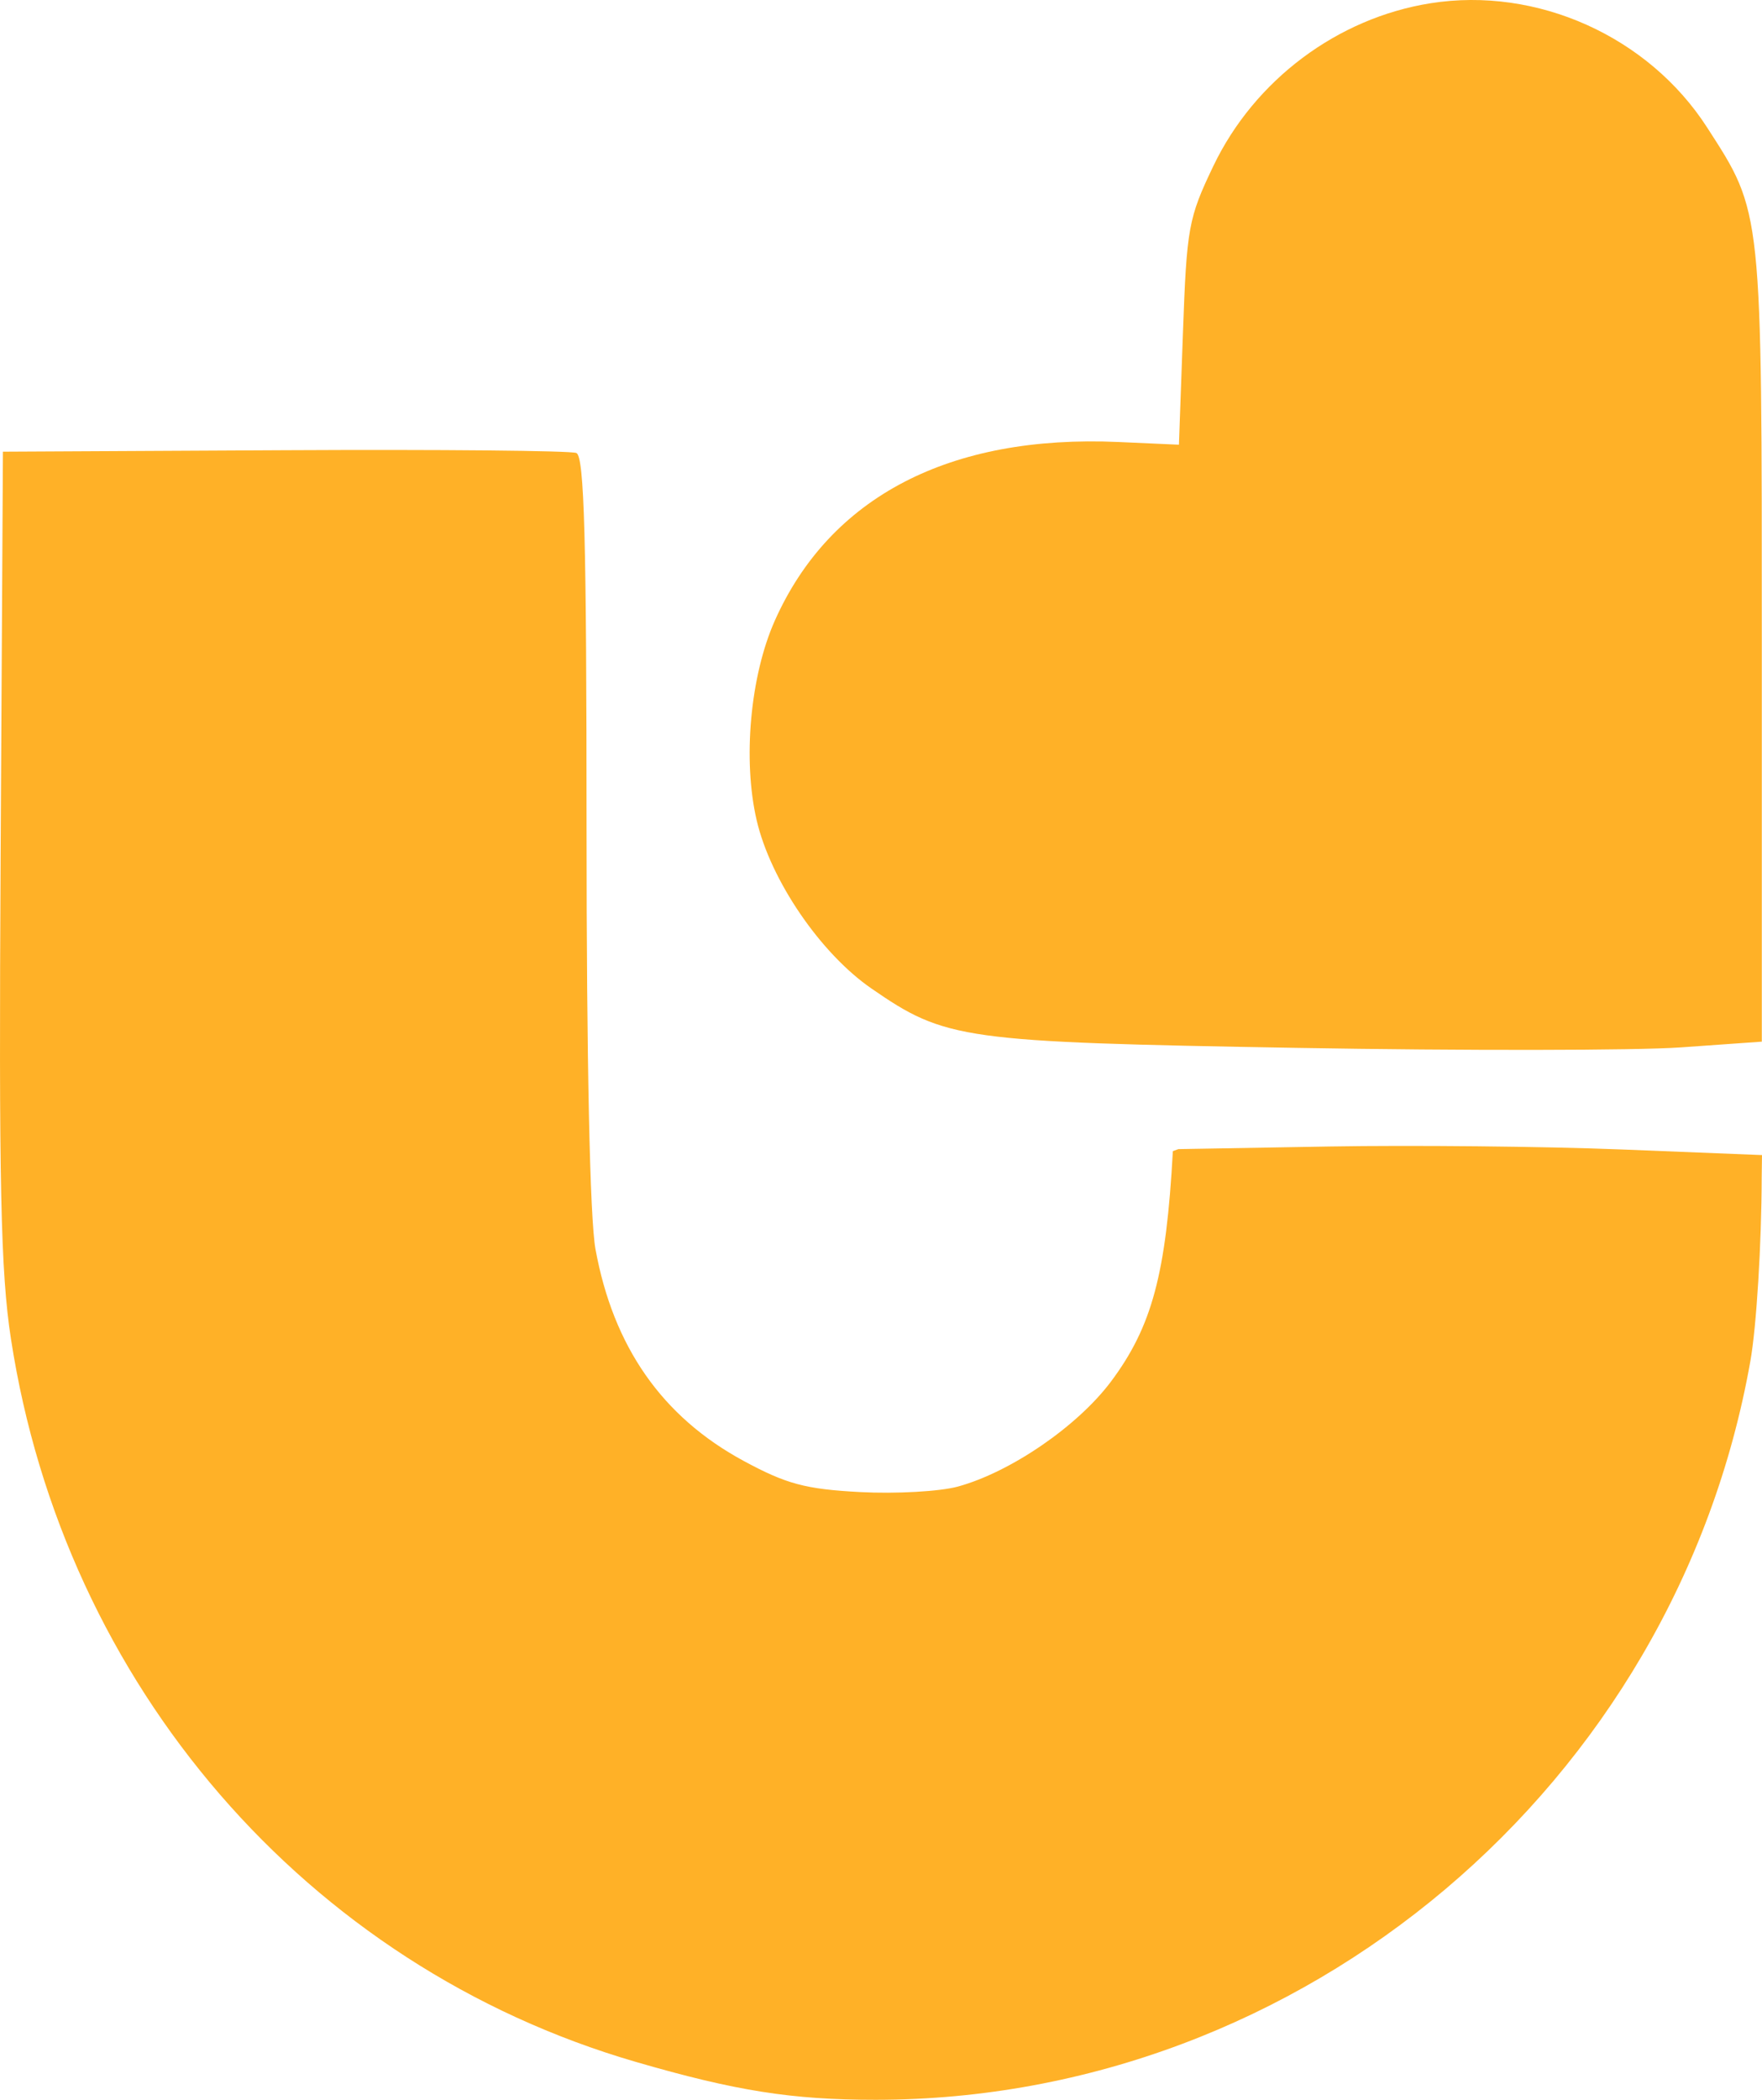 <?xml version="1.0" encoding="UTF-8"?>
<svg xmlns="http://www.w3.org/2000/svg" width="47" height="56" viewBox="0 0 47 56" fill="none">
  <path fill-rule="evenodd" clip-rule="evenodd" d="M38.155 0.087C35.672 0.482 33.463 2.137 32.367 4.424C31.7 5.817 31.655 6.063 31.554 8.879L31.447 11.86L29.838 11.788C25.335 11.587 22.14 13.247 20.667 16.553C20.011 18.027 19.808 20.266 20.184 21.878C20.557 23.478 21.886 25.425 23.244 26.362C25.225 27.73 25.66 27.791 34.593 27.946C39.037 28.023 43.645 28.017 44.834 27.933L46.995 27.78V17.237C46.995 5.522 47.013 5.69 45.537 3.401C43.971 0.97 40.998 -0.365 38.155 0.087Z" fill="#FFB127"></path>
  <path fill-rule="evenodd" clip-rule="evenodd" d="M15.374 12.081C15.586 12.169 15.646 14.383 15.646 22.099C15.646 28.299 15.735 32.492 15.883 33.309C16.358 35.917 17.66 37.782 19.83 38.958C20.974 39.578 21.485 39.715 22.94 39.792C23.898 39.843 25.074 39.777 25.553 39.645C26.962 39.258 28.742 38.036 29.633 36.847C30.727 35.384 31.107 33.973 31.285 30.7L31.432 30.646L35.46 30.576C37.675 30.538 41.178 30.573 43.244 30.655L47 30.805L46.992 31.39C46.988 33.173 46.853 35.38 46.691 36.293C44.694 47.602 34.758 55.996 23.361 56C21.125 56.001 19.619 55.763 16.953 54.987C8.181 52.435 1.712 44.95 0.292 35.707C0.017 33.917 -0.033 31.594 0.017 22.785L0.078 12.046L7.59 12.007C11.722 11.985 15.224 12.018 15.374 12.081Z" fill="#FFB127"></path>
</svg>

